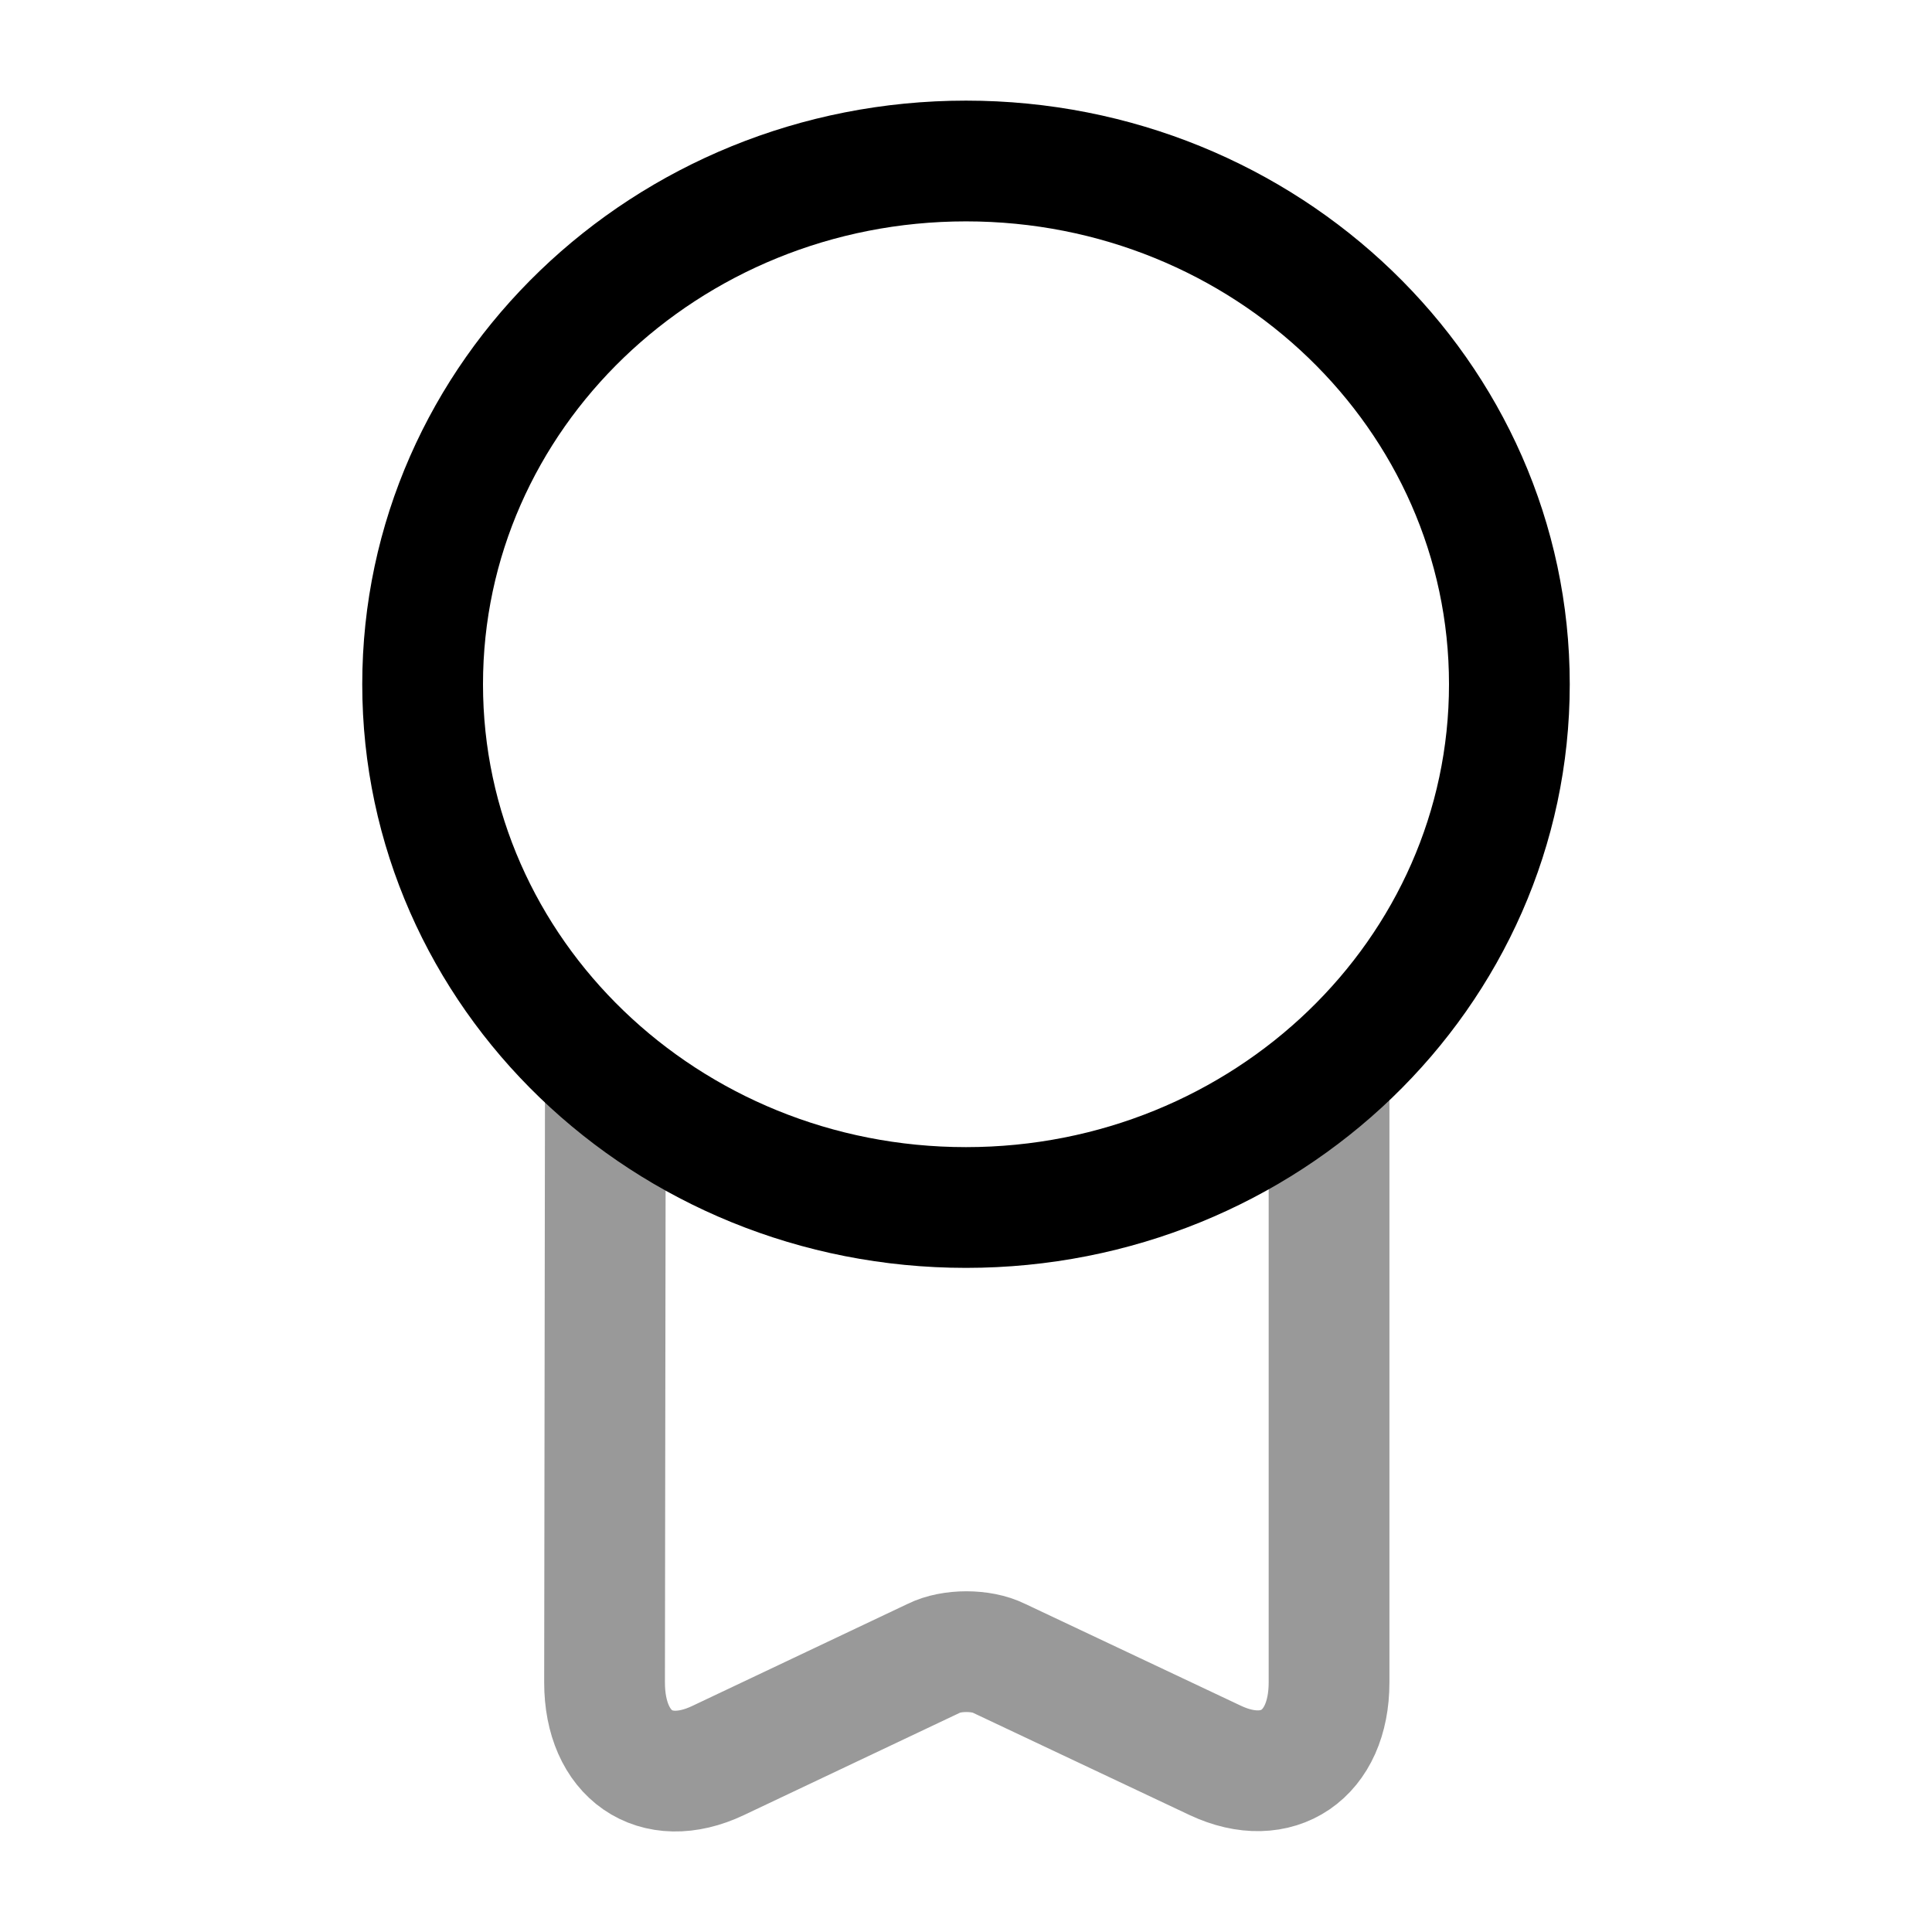 <svg xmlns="http://www.w3.org/2000/svg" fill="none" viewBox="0 0 24 24" stroke="currentColor" aria-hidden="true">
  <path stroke-linecap="round" stroke-linejoin="round" stroke-width="1.5" d="M12 15c3.728 0 6.75-2.91 6.75-6.5S15.728 2 12 2 5.25 4.91 5.25 8.5 8.272 15 12 15z"/>
  <path stroke-linecap="round" stroke-linejoin="round" stroke-width="1.5" d="M7.52 13.52l-.01 7.38c0 .9.63 1.34 1.41.97l2.68-1.27c.22-.11.59-.11.81 0l2.69 1.27c.77.36 1.41-.07 1.41-.97v-7.56" opacity=".4"/>
</svg>
